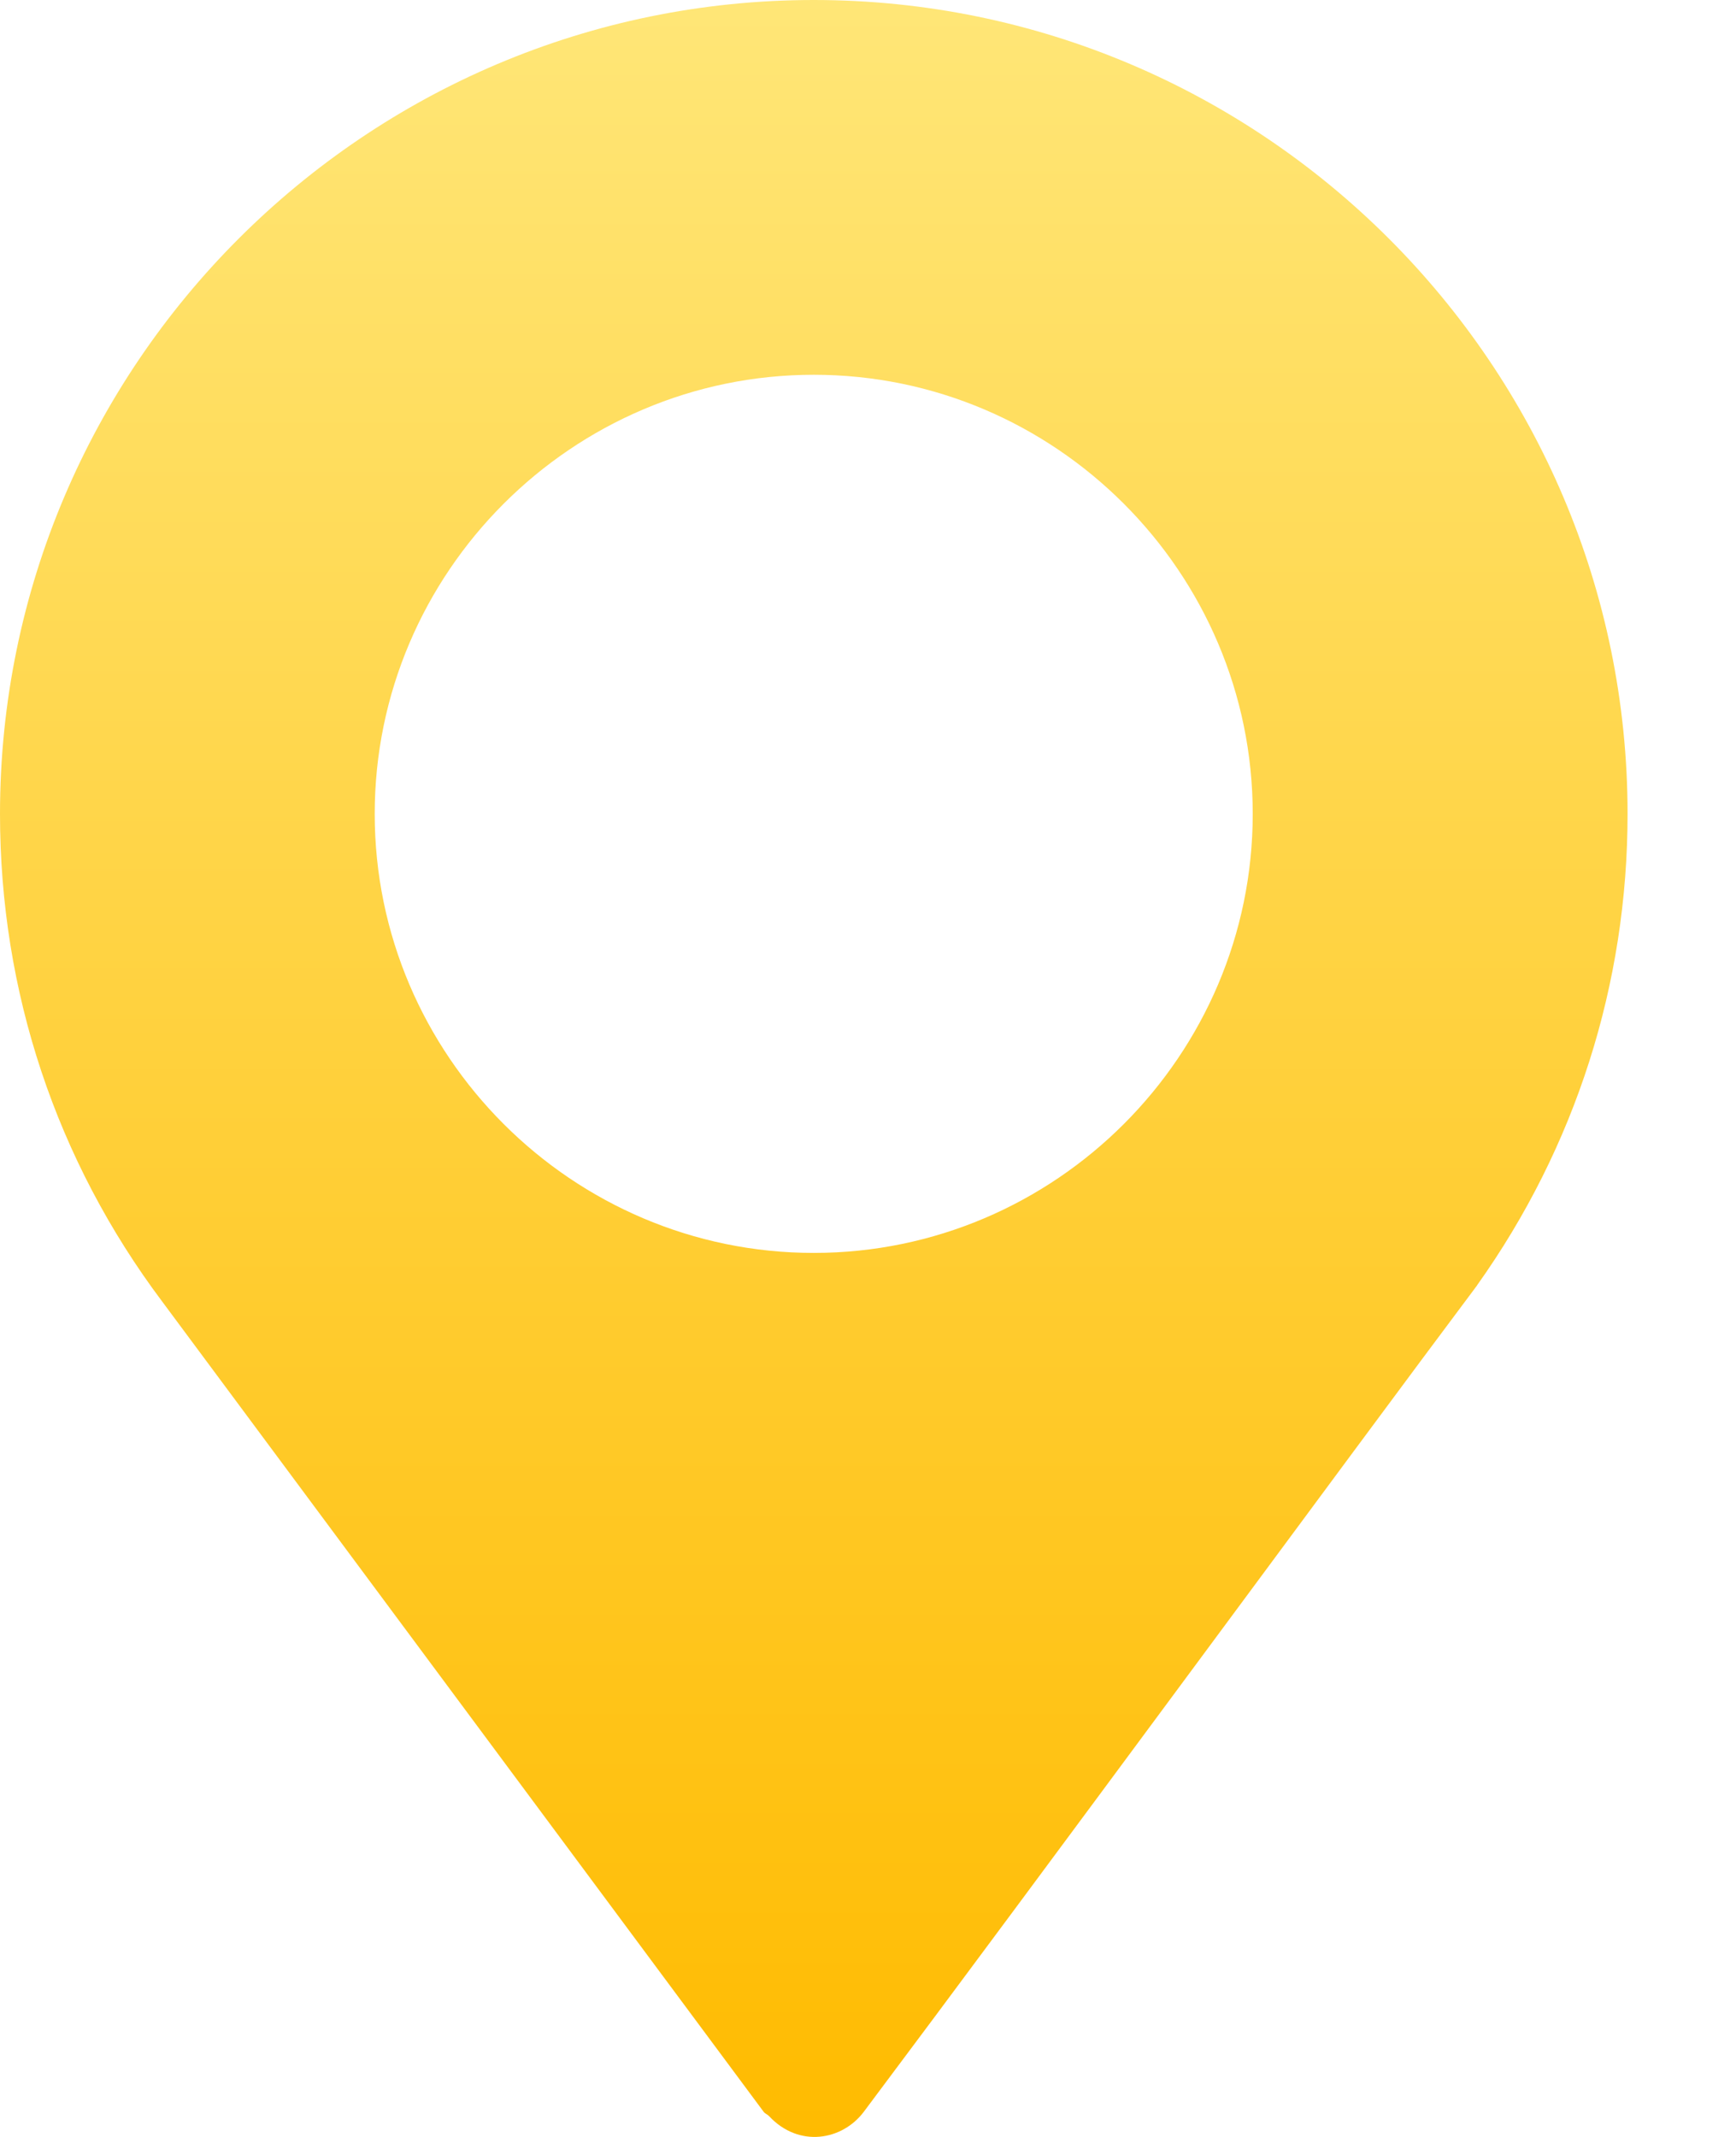 <?xml version="1.0" encoding="UTF-8"?> <svg xmlns="http://www.w3.org/2000/svg" width="13" height="16" viewBox="0 0 13 16" fill="none"> <path d="M6.094 0C2.734 0 0 2.734 0 6.094C0 7.423 0.42 8.687 1.216 9.747L5.718 15.811C5.729 15.826 5.747 15.831 5.759 15.844C5.984 16.085 6.309 16.025 6.469 15.811C7.766 14.081 10.142 10.85 11.056 9.631C11.056 9.631 11.056 9.63 11.057 9.63L11.062 9.622C11.798 8.588 12.188 7.368 12.188 6.094C12.188 2.734 9.454 0 6.094 0ZM6.094 9.381C4.285 9.381 2.806 7.903 2.806 6.094C2.806 4.285 4.285 2.806 6.094 2.806C7.903 2.806 9.381 4.285 9.381 6.094C9.381 7.903 7.903 9.381 6.094 9.381Z" fill="url(#paint0_linear)"></path> <defs> <linearGradient id="paint0_linear" x1="7.554" y1="16" x2="7.554" y2="-9.53674e-07" gradientUnits="userSpaceOnUse"> <stop stop-color="#FFBB00"></stop> <stop offset="1" stop-color="#FFE677"></stop> </linearGradient> </defs> </svg> 